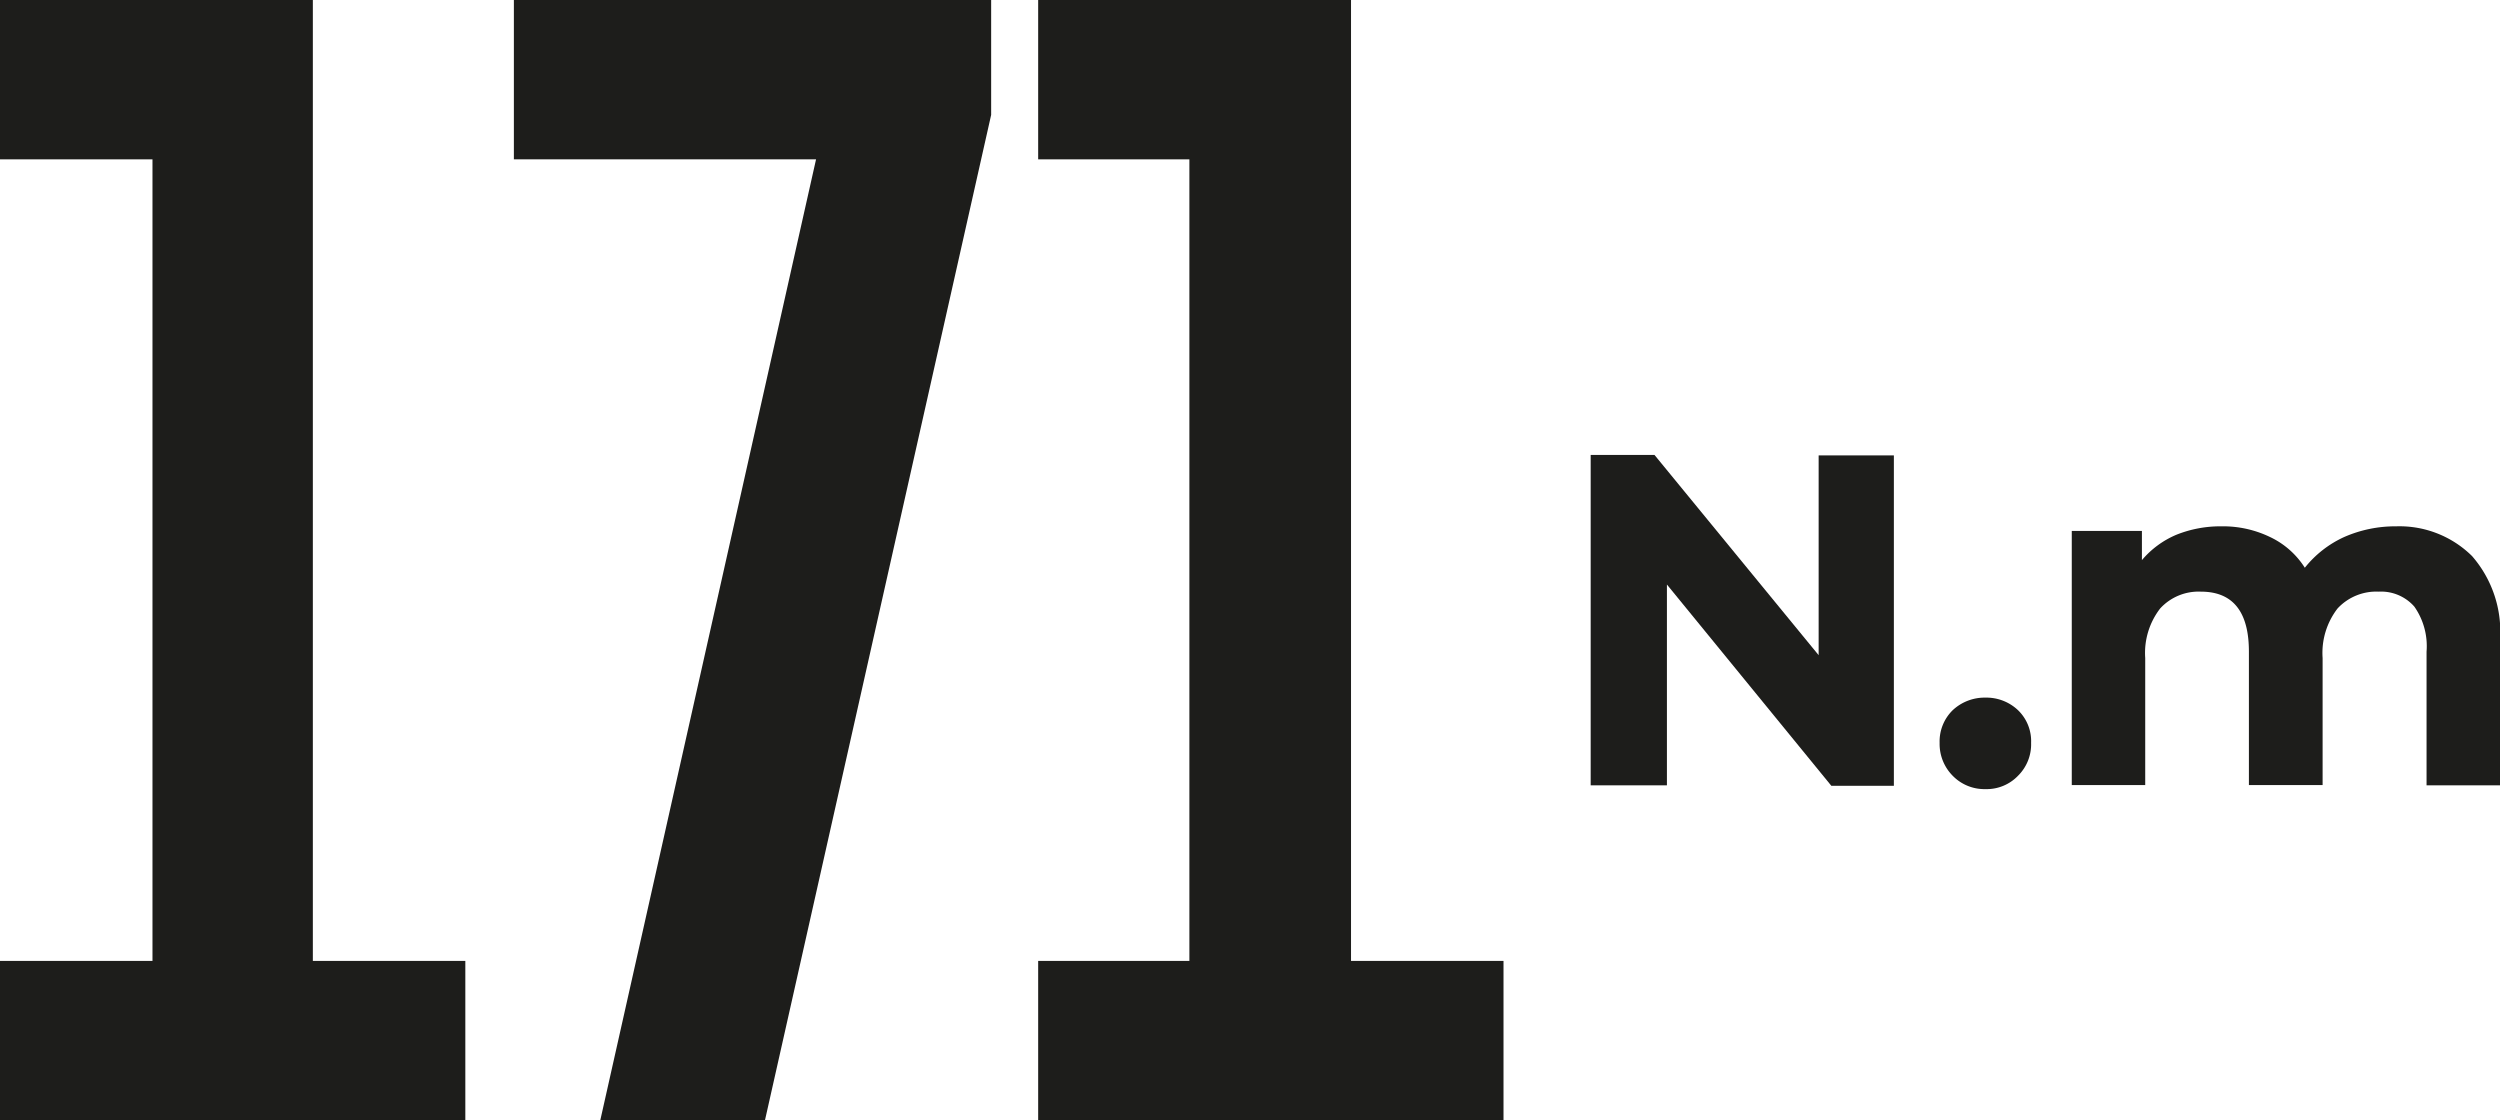 <svg xmlns="http://www.w3.org/2000/svg" viewBox="0 0 98.37 44.08"><defs><style>.cls-1{fill:#1d1d1b;}</style></defs><g id="Calque_2" data-name="Calque 2"><g id="Calque_1-2" data-name="Calque 1"><path class="cls-1" d="M12.31,0V37.81h6v6.27H0V37.81H6V6.27H0V0Z"></path><path class="cls-1" d="M20.22,6.27V0H39V4.52l-8.9,39.56H23.62L32.11,6.27Z"></path><path class="cls-1" d="M53.16,0V37.81h6v6.27H40.85V37.81H46.8V6.27H40.85V0Z"></path><path class="cls-1" d="M74.52,17.92v13H72.06L65.59,23V30.9h-3v-13H65.1l6.46,7.88V17.92Z"></path><path class="cls-1" d="M76.84,30.53a1.78,1.78,0,0,1-.52-1.3,1.72,1.72,0,0,1,.52-1.29,1.84,1.84,0,0,1,1.28-.49,1.81,1.81,0,0,1,1.28.49,1.69,1.69,0,0,1,.52,1.29,1.74,1.74,0,0,1-.52,1.3,1.71,1.71,0,0,1-1.28.52A1.74,1.74,0,0,1,76.84,30.53Z"></path><path class="cls-1" d="M97.27,21.88a4.53,4.53,0,0,1,1.1,3.31V30.9H95.48V25.64A2.71,2.71,0,0,0,95,23.87a1.74,1.74,0,0,0-1.4-.59,2.08,2.08,0,0,0-1.62.66,2.86,2.86,0,0,0-.59,1.95v5H88.49V25.64c0-1.57-.63-2.36-1.89-2.36a2.05,2.05,0,0,0-1.6.66,2.86,2.86,0,0,0-.59,1.95v5H81.52v-10h2.76v1.15a3.61,3.61,0,0,1,1.36-1,4.65,4.65,0,0,1,1.77-.33,4.25,4.25,0,0,1,1.91.42,3.27,3.27,0,0,1,1.37,1.21,4.21,4.21,0,0,1,1.55-1.21,5,5,0,0,1,2.05-.42A4.06,4.06,0,0,1,97.27,21.88Z"></path></g></g></svg>